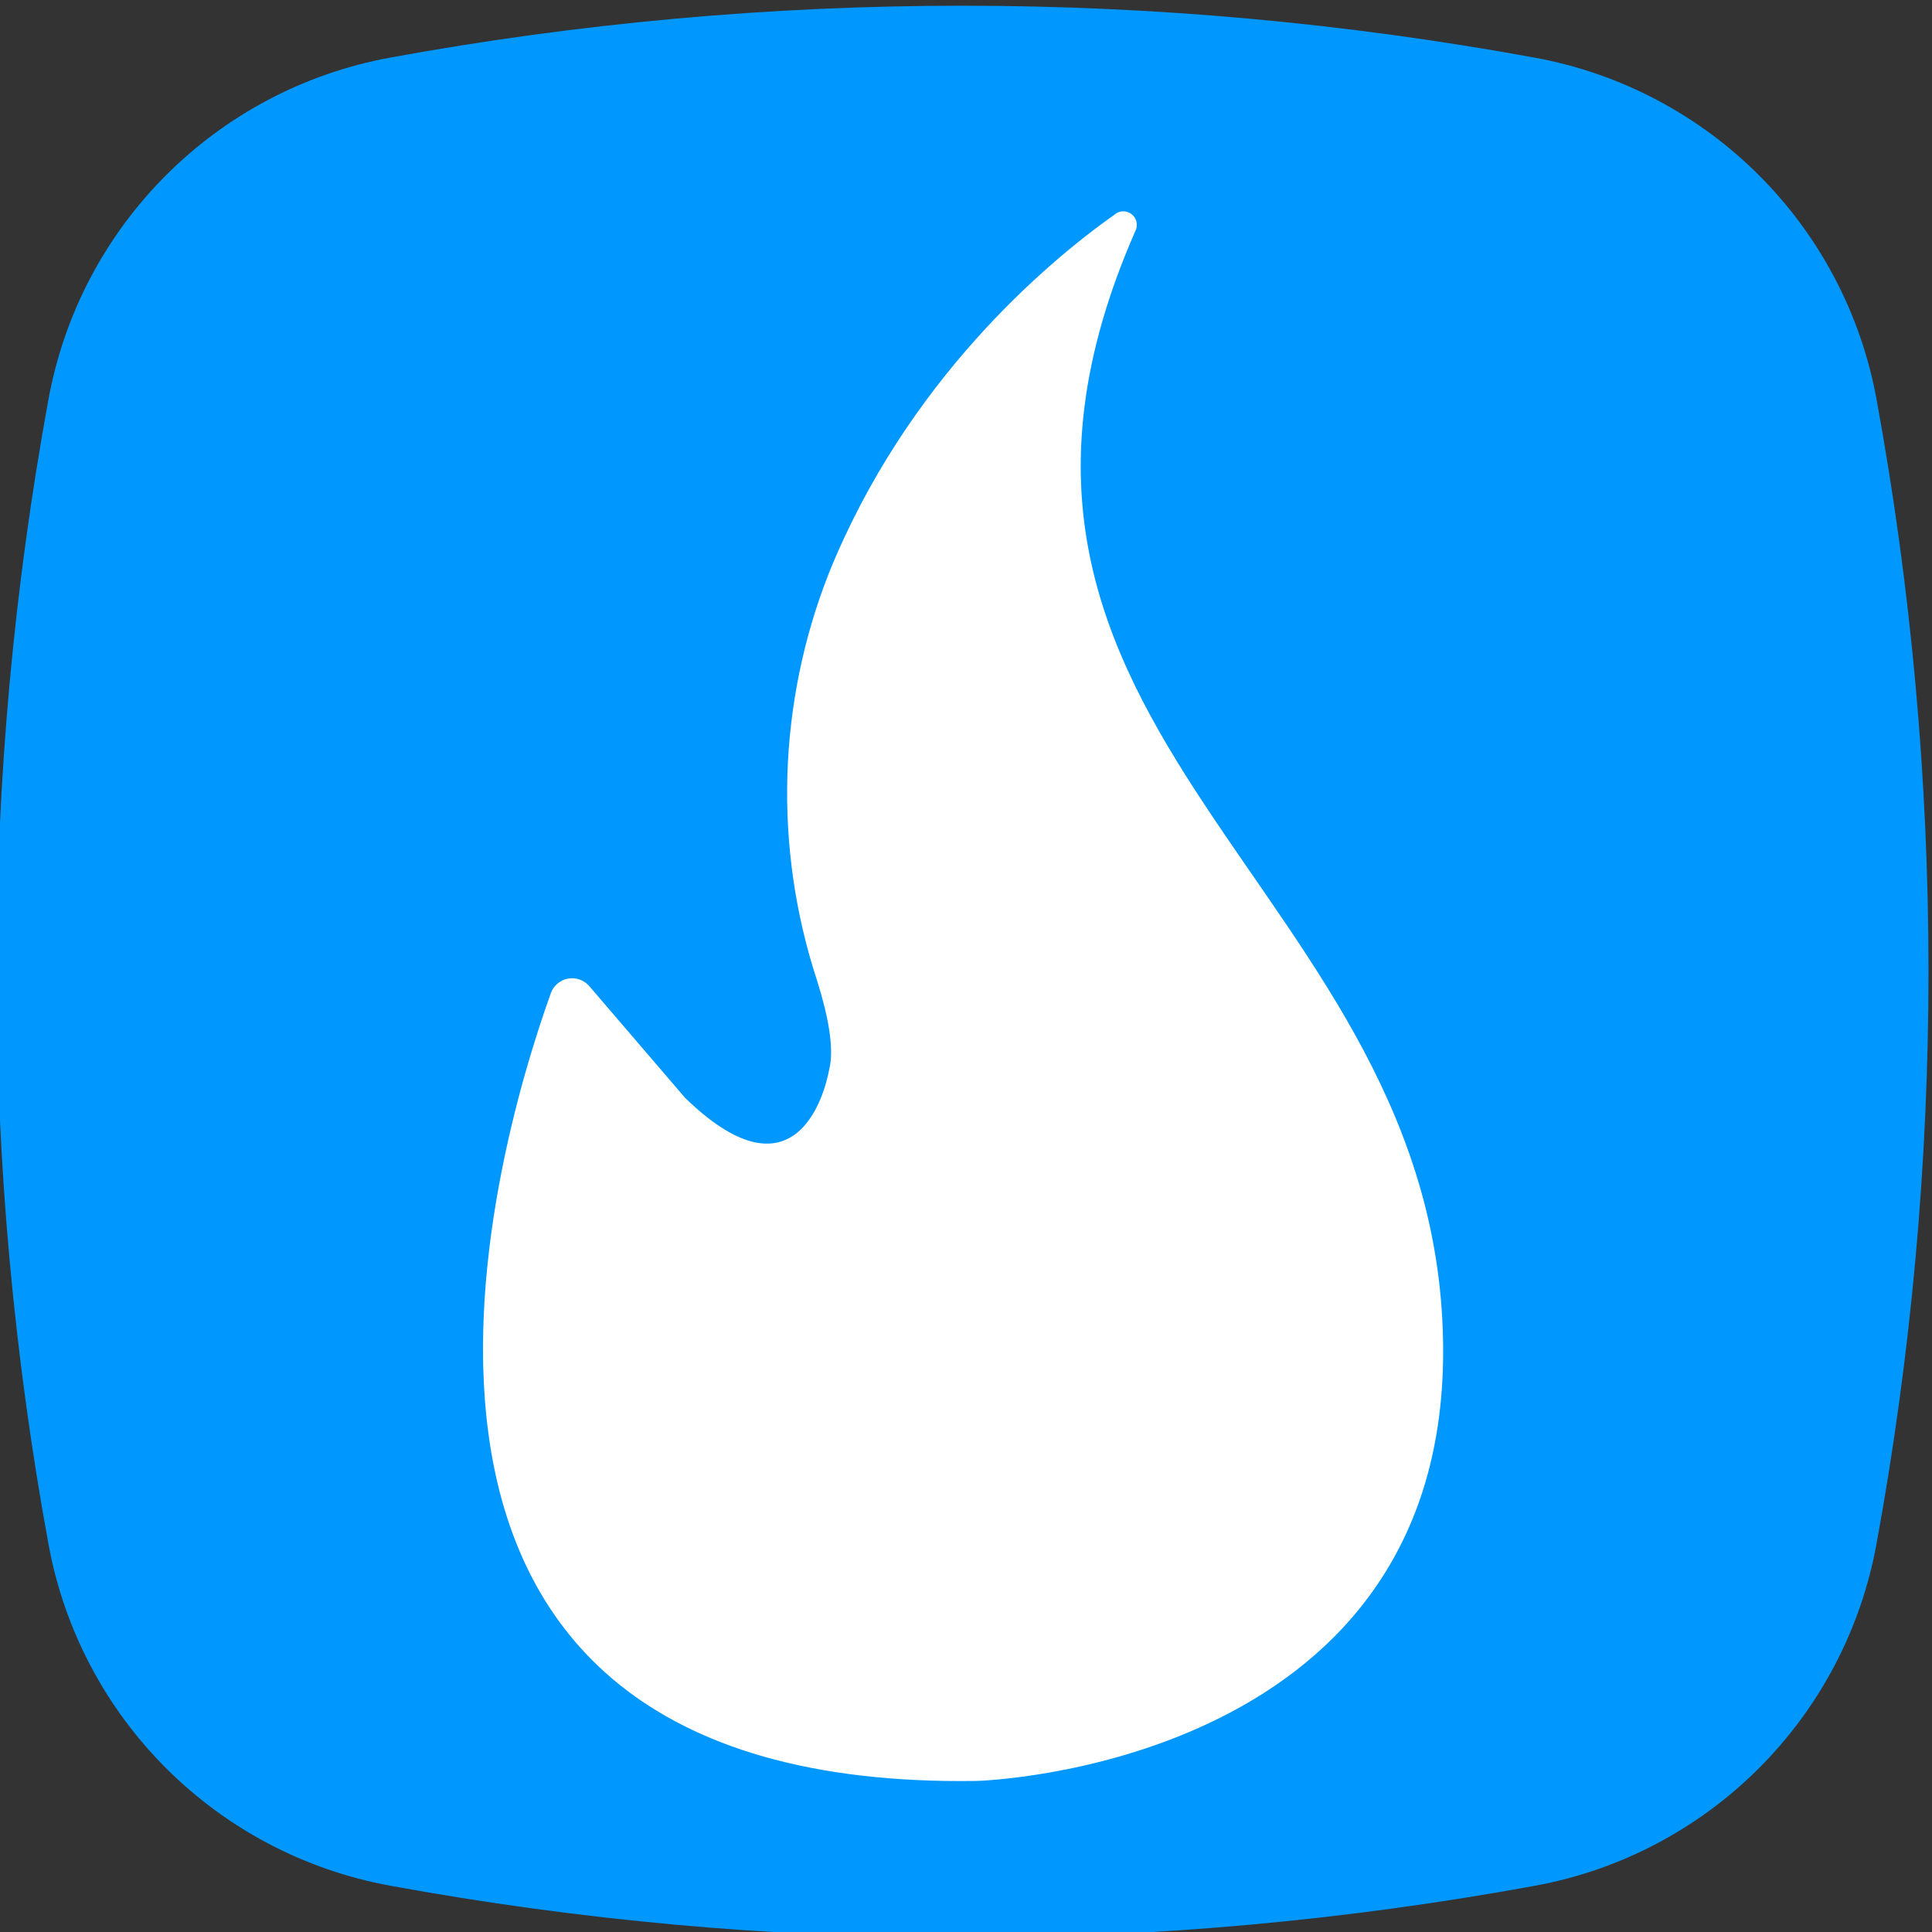 <?xml version="1.0" encoding="UTF-8"?>
<svg width="64px" height="64px" viewBox="0 0 64 64" version="1.1" xmlns="http://www.w3.org/2000/svg" xmlns:xlink="http://www.w3.org/1999/xlink">
    <rect x="0" y="0" width="64" height="64" fill="#333333" stroke="none"/>
    <!-- Generator: Sketch 63.1 (92452) - https://sketch.com -->
    <title>fav</title>
    <desc>Created with Sketch.</desc>
    <g id="fav" stroke="none" stroke-width="1" fill="none" fill-rule="evenodd">
        <path d="M62.165,51.124 C64.457,38.599 64.457,25.763 62.165,13.239 C61.114,7.473 56.602,2.961 50.834,1.909 C38.301,-0.384 25.455,-0.384 12.921,1.909 C7.159,2.966 2.653,7.477 1.604,13.239 C-0.69,25.769 -0.69,38.611 1.604,51.14 C2.654,56.906 7.167,61.418 12.935,62.468 C25.468,64.763 38.314,64.763 50.848,62.468 C56.615,61.411 61.123,56.892 62.165,51.124 Z" id="Path" fill="#0098FF"></path>
        <path d="M36.914,7.114 C34.646,8.718 30.028,12.632 27.46,18.981 C25.761,23.291 25.62,28.062 27.061,32.465 C27.42,33.6 27.656,34.751 27.46,35.461 C27.46,35.461 26.685,40.246 22.695,36.368 L19.52,32.666 C19.346,32.463 19.077,32.369 18.815,32.418 C18.553,32.466 18.337,32.651 18.246,32.902 C16.349,38.201 10.162,59.333 32.353,58.996 C32.353,58.996 47.806,58.595 47.806,44.77 C47.806,29.293 30.232,24.468 37.609,7.655 C37.708,7.463 37.656,7.227 37.486,7.094 C37.316,6.962 37.075,6.97 36.914,7.114 Z" id="Path" fill="#FFFFFF" fill-rule="nonzero"></path>
    </g>
</svg>